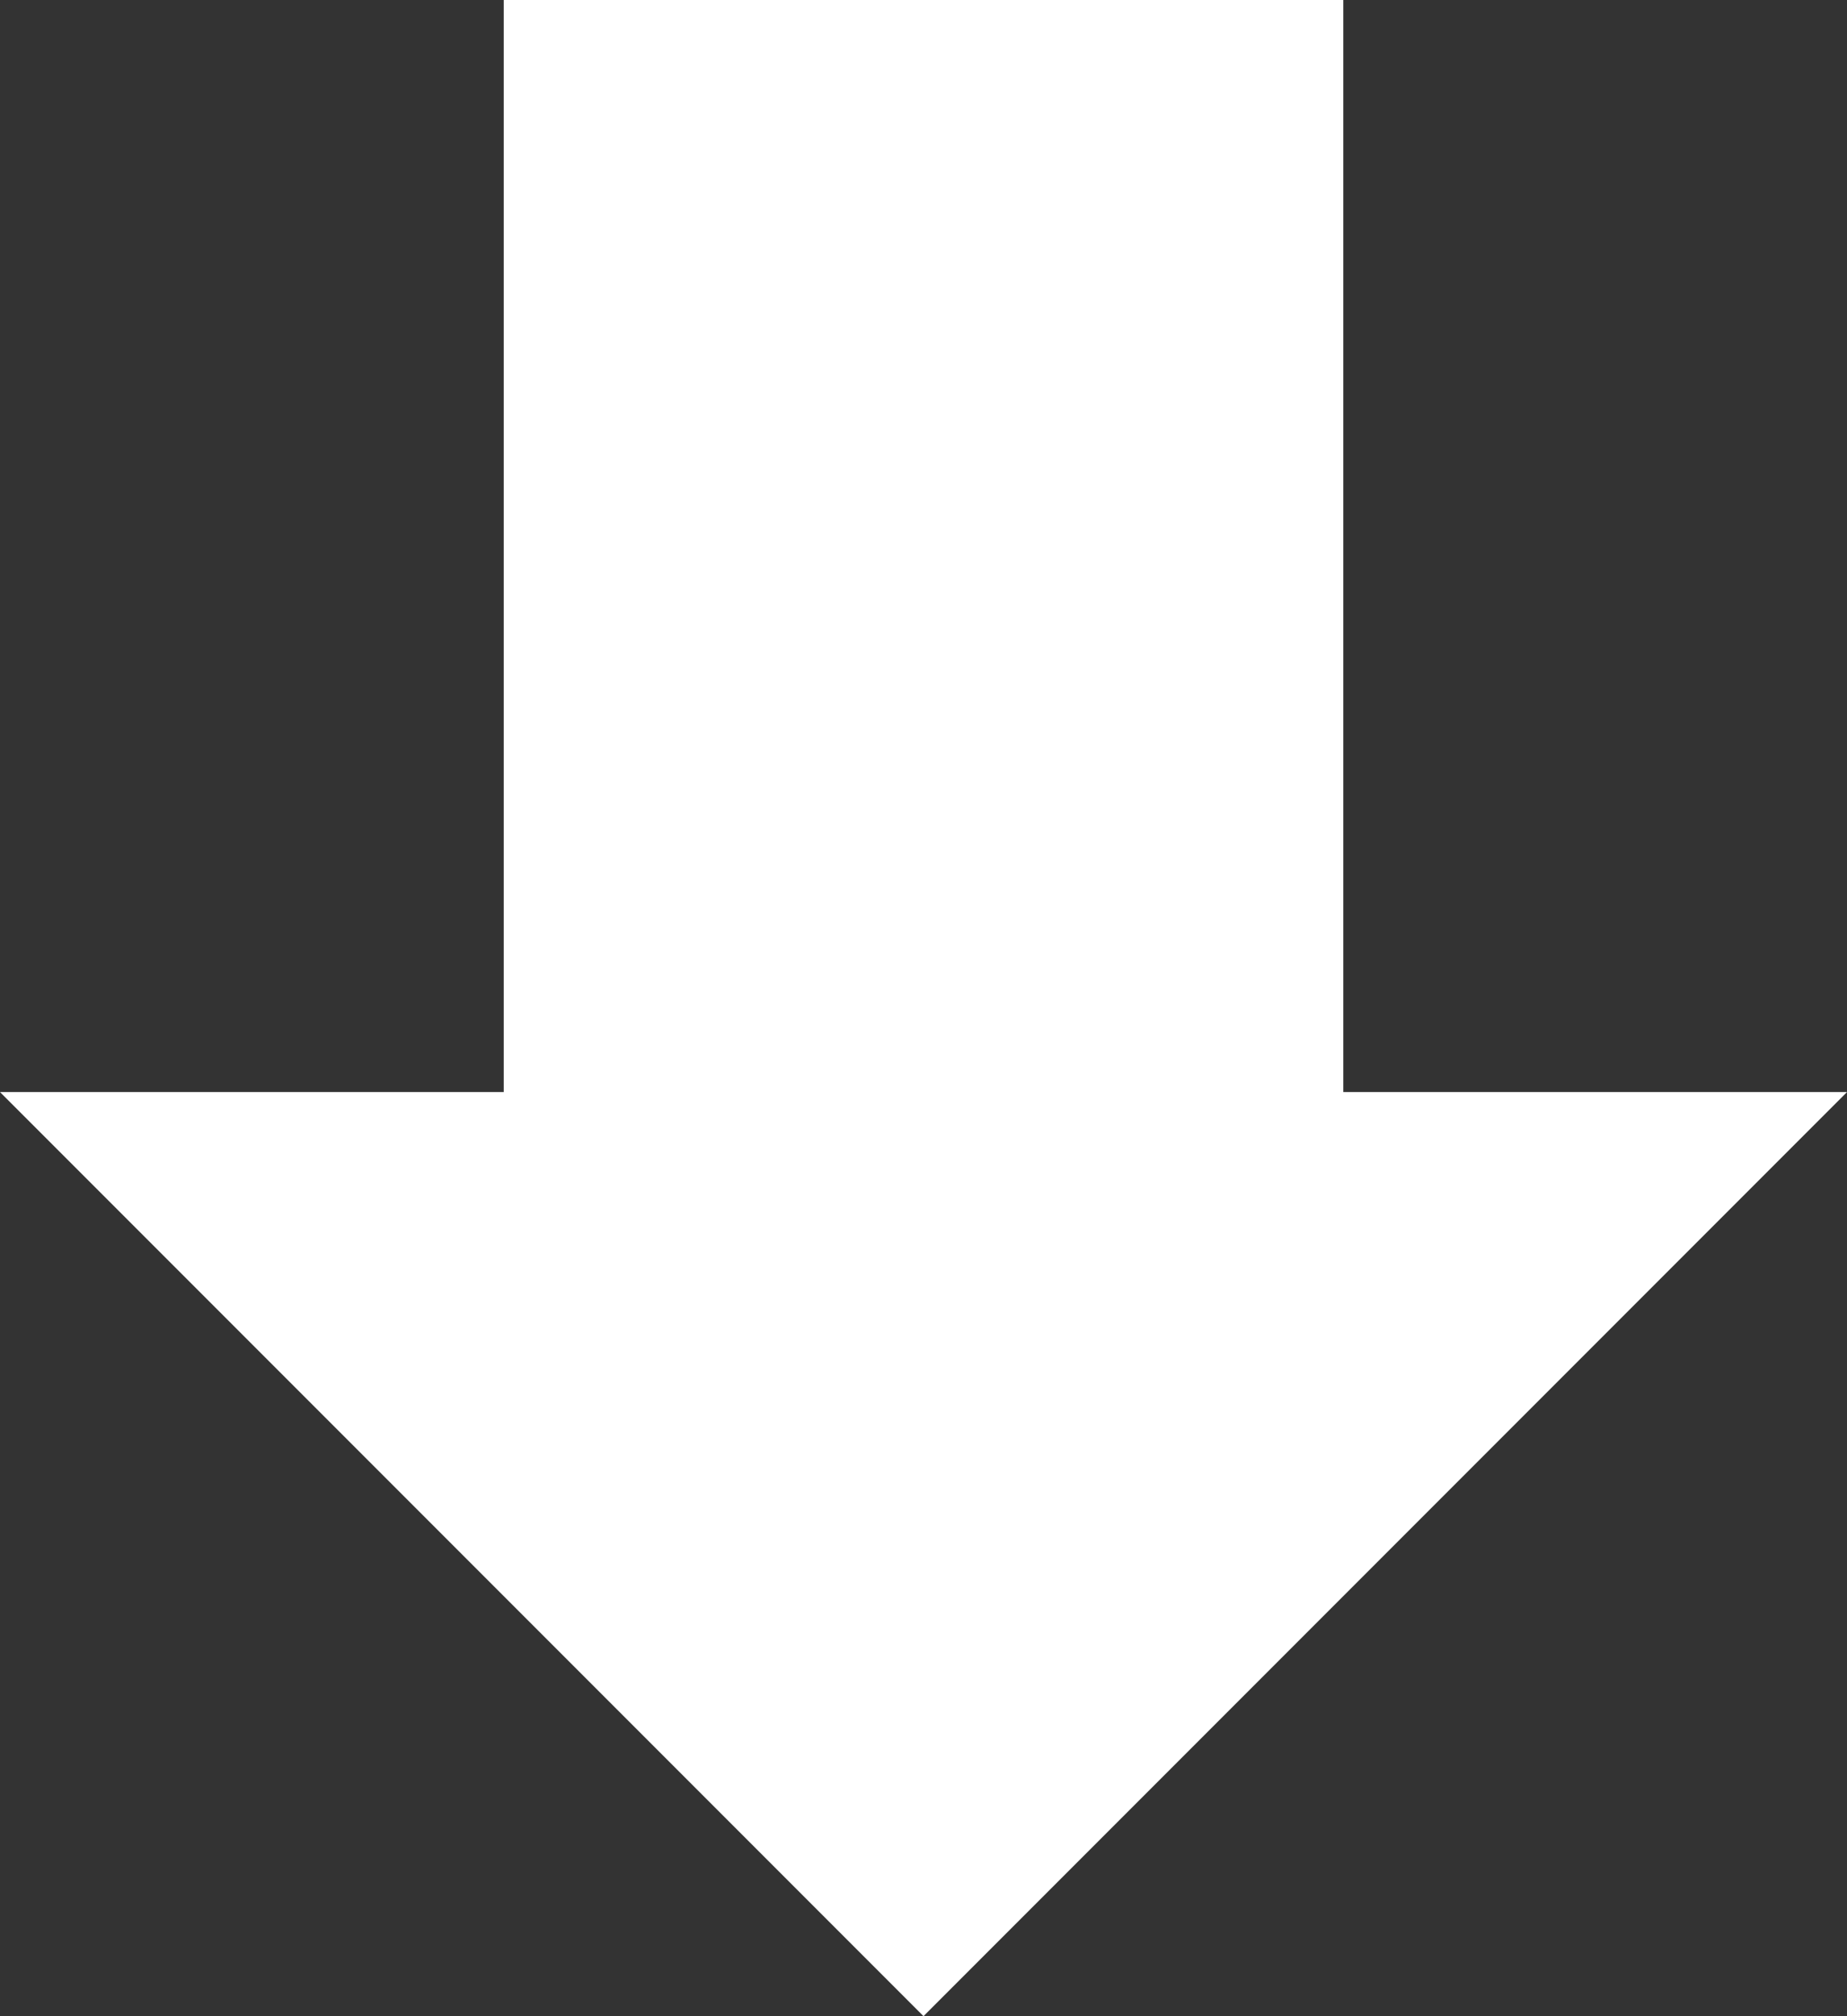 <?xml version="1.0" encoding="utf-8"?>
<!-- Generator: Adobe Illustrator 12.0.0, SVG Export Plug-In . SVG Version: 6.00 Build 51448)  -->
<!DOCTYPE svg PUBLIC "-//W3C//DTD SVG 1.1//EN" "http://www.w3.org/Graphics/SVG/1.1/DTD/svg11.dtd">
<svg  version="1.1" id="レイヤー_1" xmlns="http://www.w3.org/2000/svg" xmlns:xlink="http://www.w3.org/1999/xlink" width="60" height="65.453"
	 viewBox="0 0 60 65.453" overflow="visible" enable-background="new 0 0 60 65.453" xml:space="preserve">
<rect x="0" y="0" width="60" height="65.453" fill="#333333" stroke="none"/>
<path fill="#FFFFFF" d="M43.637,35.453H60l-30,30l-30-30h16.364V0h27.273V35.453z"/>
</svg>
